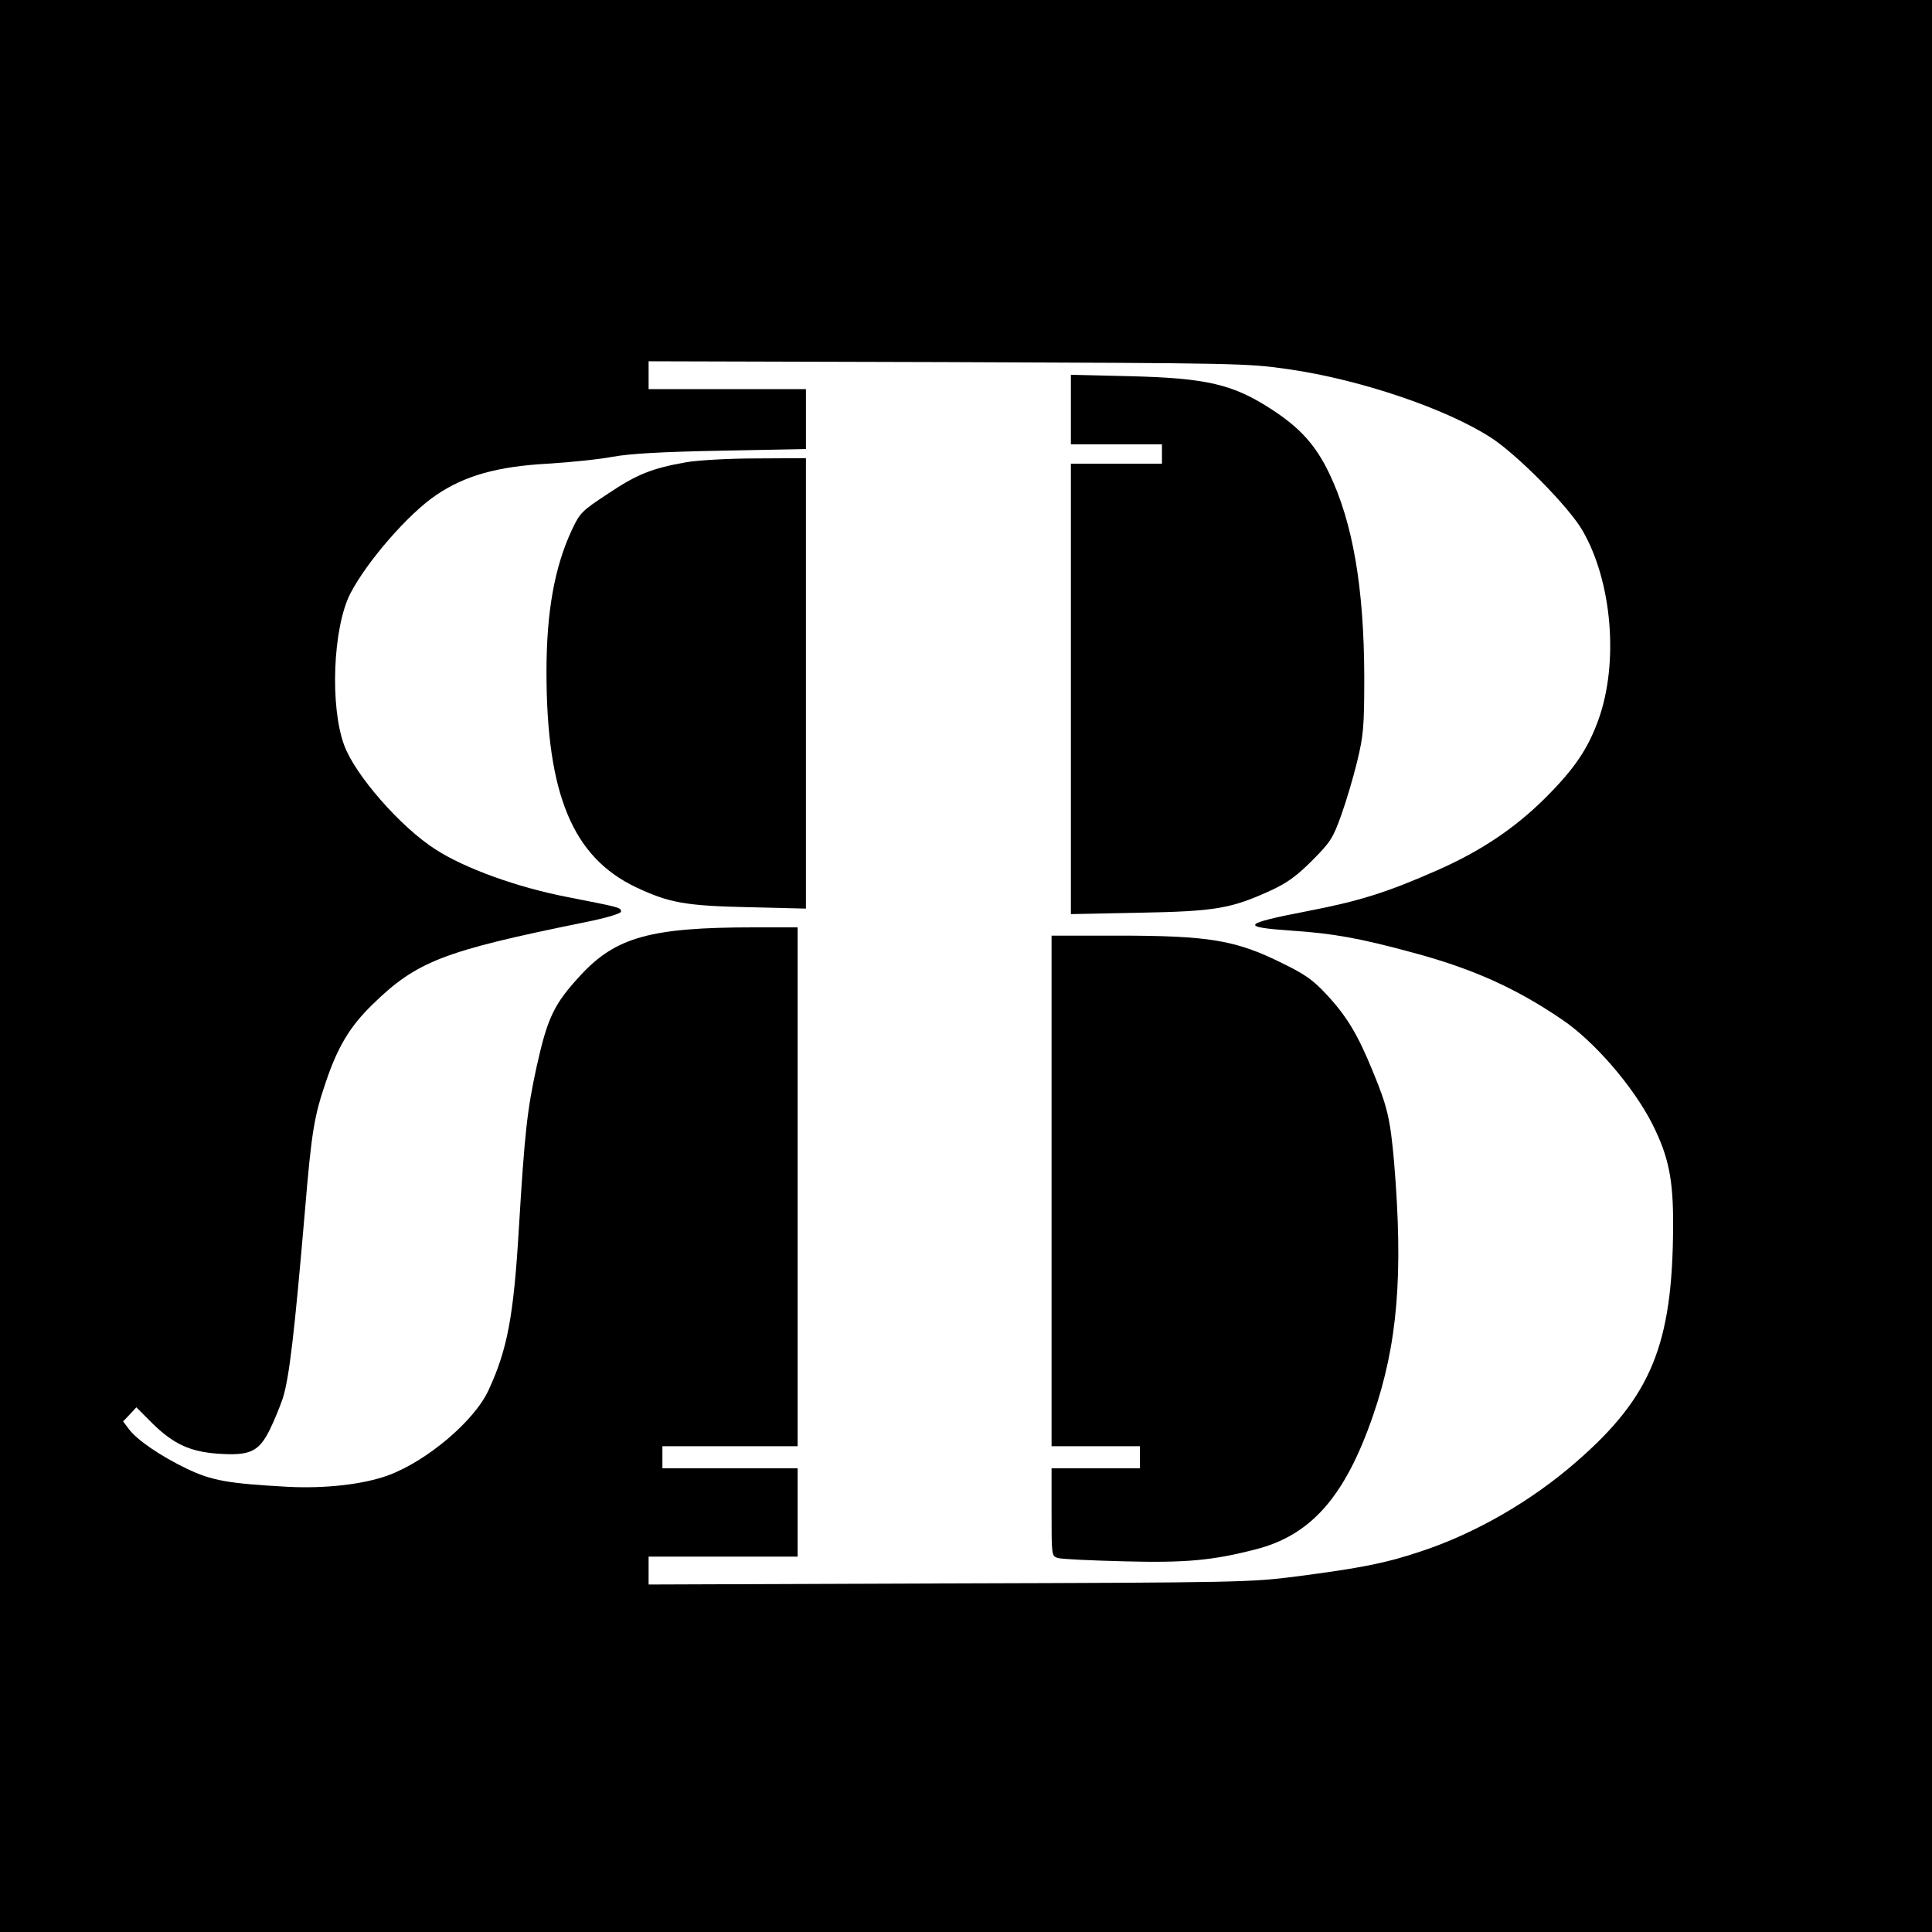 <?xml version="1.0" standalone="no"?>
<!DOCTYPE svg PUBLIC "-//W3C//DTD SVG 20010904//EN"
 "http://www.w3.org/TR/2001/REC-SVG-20010904/DTD/svg10.dtd">
<svg version="1.0" xmlns="http://www.w3.org/2000/svg"
 width="700pt" height="700pt" viewBox="0 0 700 700"
 preserveAspectRatio="xMidYMid meet">
<g transform="translate(0,700) scale(0.1,-0.1)"
fill="#000000" stroke="none">
<path d="M0 3500 l0 -3500 3500 0 3500 0 0 3500 0 3500 -3500 0 -3500 0 0
-3500z m4670 2162 c257 -37 568 -142 731 -247 94 -60 281 -249 332 -336 108
-185 133 -481 58 -688 -38 -105 -87 -177 -191 -281 -110 -110 -234 -193 -390
-262 -183 -81 -285 -113 -472 -149 -238 -46 -248 -58 -57 -71 148 -10 245 -27
436 -79 217 -58 375 -129 541 -242 118 -79 260 -244 329 -380 59 -118 76 -200
75 -372 -2 -426 -79 -615 -349 -850 -163 -143 -369 -262 -568 -327 -126 -42
-212 -59 -450 -90 -164 -21 -206 -22 -1257 -25 l-1088 -4 0 51 0 50 270 0 270
0 0 160 0 160 -245 0 -245 0 0 40 0 40 245 0 245 0 0 940 0 940 -157 0 c-375
0 -501 -35 -629 -173 -97 -105 -120 -153 -160 -333 -34 -157 -43 -236 -64
-584 -19 -321 -42 -440 -110 -587 -51 -111 -223 -257 -365 -309 -89 -32 -225
-48 -362 -41 -217 12 -274 22 -365 65 -96 46 -182 105 -211 144 l-21 28 24 25
24 26 60 -60 c75 -73 135 -101 236 -108 115 -8 147 7 186 84 17 34 38 86 48
115 24 74 43 239 81 683 24 286 33 340 76 466 43 127 87 200 168 279 161 157
256 194 768 298 80 16 133 32 133 39 0 15 -2 15 -195 53 -181 35 -372 104
-478 173 -125 80 -290 268 -330 377 -52 140 -41 425 22 549 60 116 210 289
311 357 104 71 223 104 405 114 83 5 188 16 235 25 60 11 174 18 393 22 l307
6 0 108 0 109 -285 0 -285 0 0 50 0 51 1083 -3 c1059 -4 1085 -4 1237 -26z"/>
<path d="M3880 5516 l0 -126 165 0 165 0 0 -35 0 -35 -165 0 -165 0 0 -816 0
-816 248 5 c276 5 333 15 477 81 59 27 94 53 149 108 66 66 76 82 105 163 18
50 44 137 58 195 23 95 26 124 26 310 -1 319 -41 556 -127 735 -49 102 -105
164 -206 230 -142 93 -237 115 -517 122 l-213 5 0 -126z"/>
<path d="M2485 5325 c-124 -22 -178 -44 -281 -113 -96 -63 -103 -70 -132 -132
-63 -135 -92 -297 -92 -514 0 -444 95 -672 325 -781 119 -56 178 -67 408 -72
l207 -5 0 816 0 816 -182 -1 c-102 0 -214 -7 -253 -14z"/>
<path d="M3810 2685 l0 -925 160 0 160 0 0 -40 0 -40 -160 0 -160 0 0 -159 c0
-156 0 -159 23 -166 12 -4 120 -9 239 -12 222 -6 321 3 476 43 202 51 325 191
426 483 90 260 111 512 77 921 -14 157 -24 200 -77 328 -54 133 -95 201 -168
279 -48 52 -78 73 -160 113 -169 84 -265 100 -598 100 l-238 0 0 -925z"/>
</g>
</svg>
